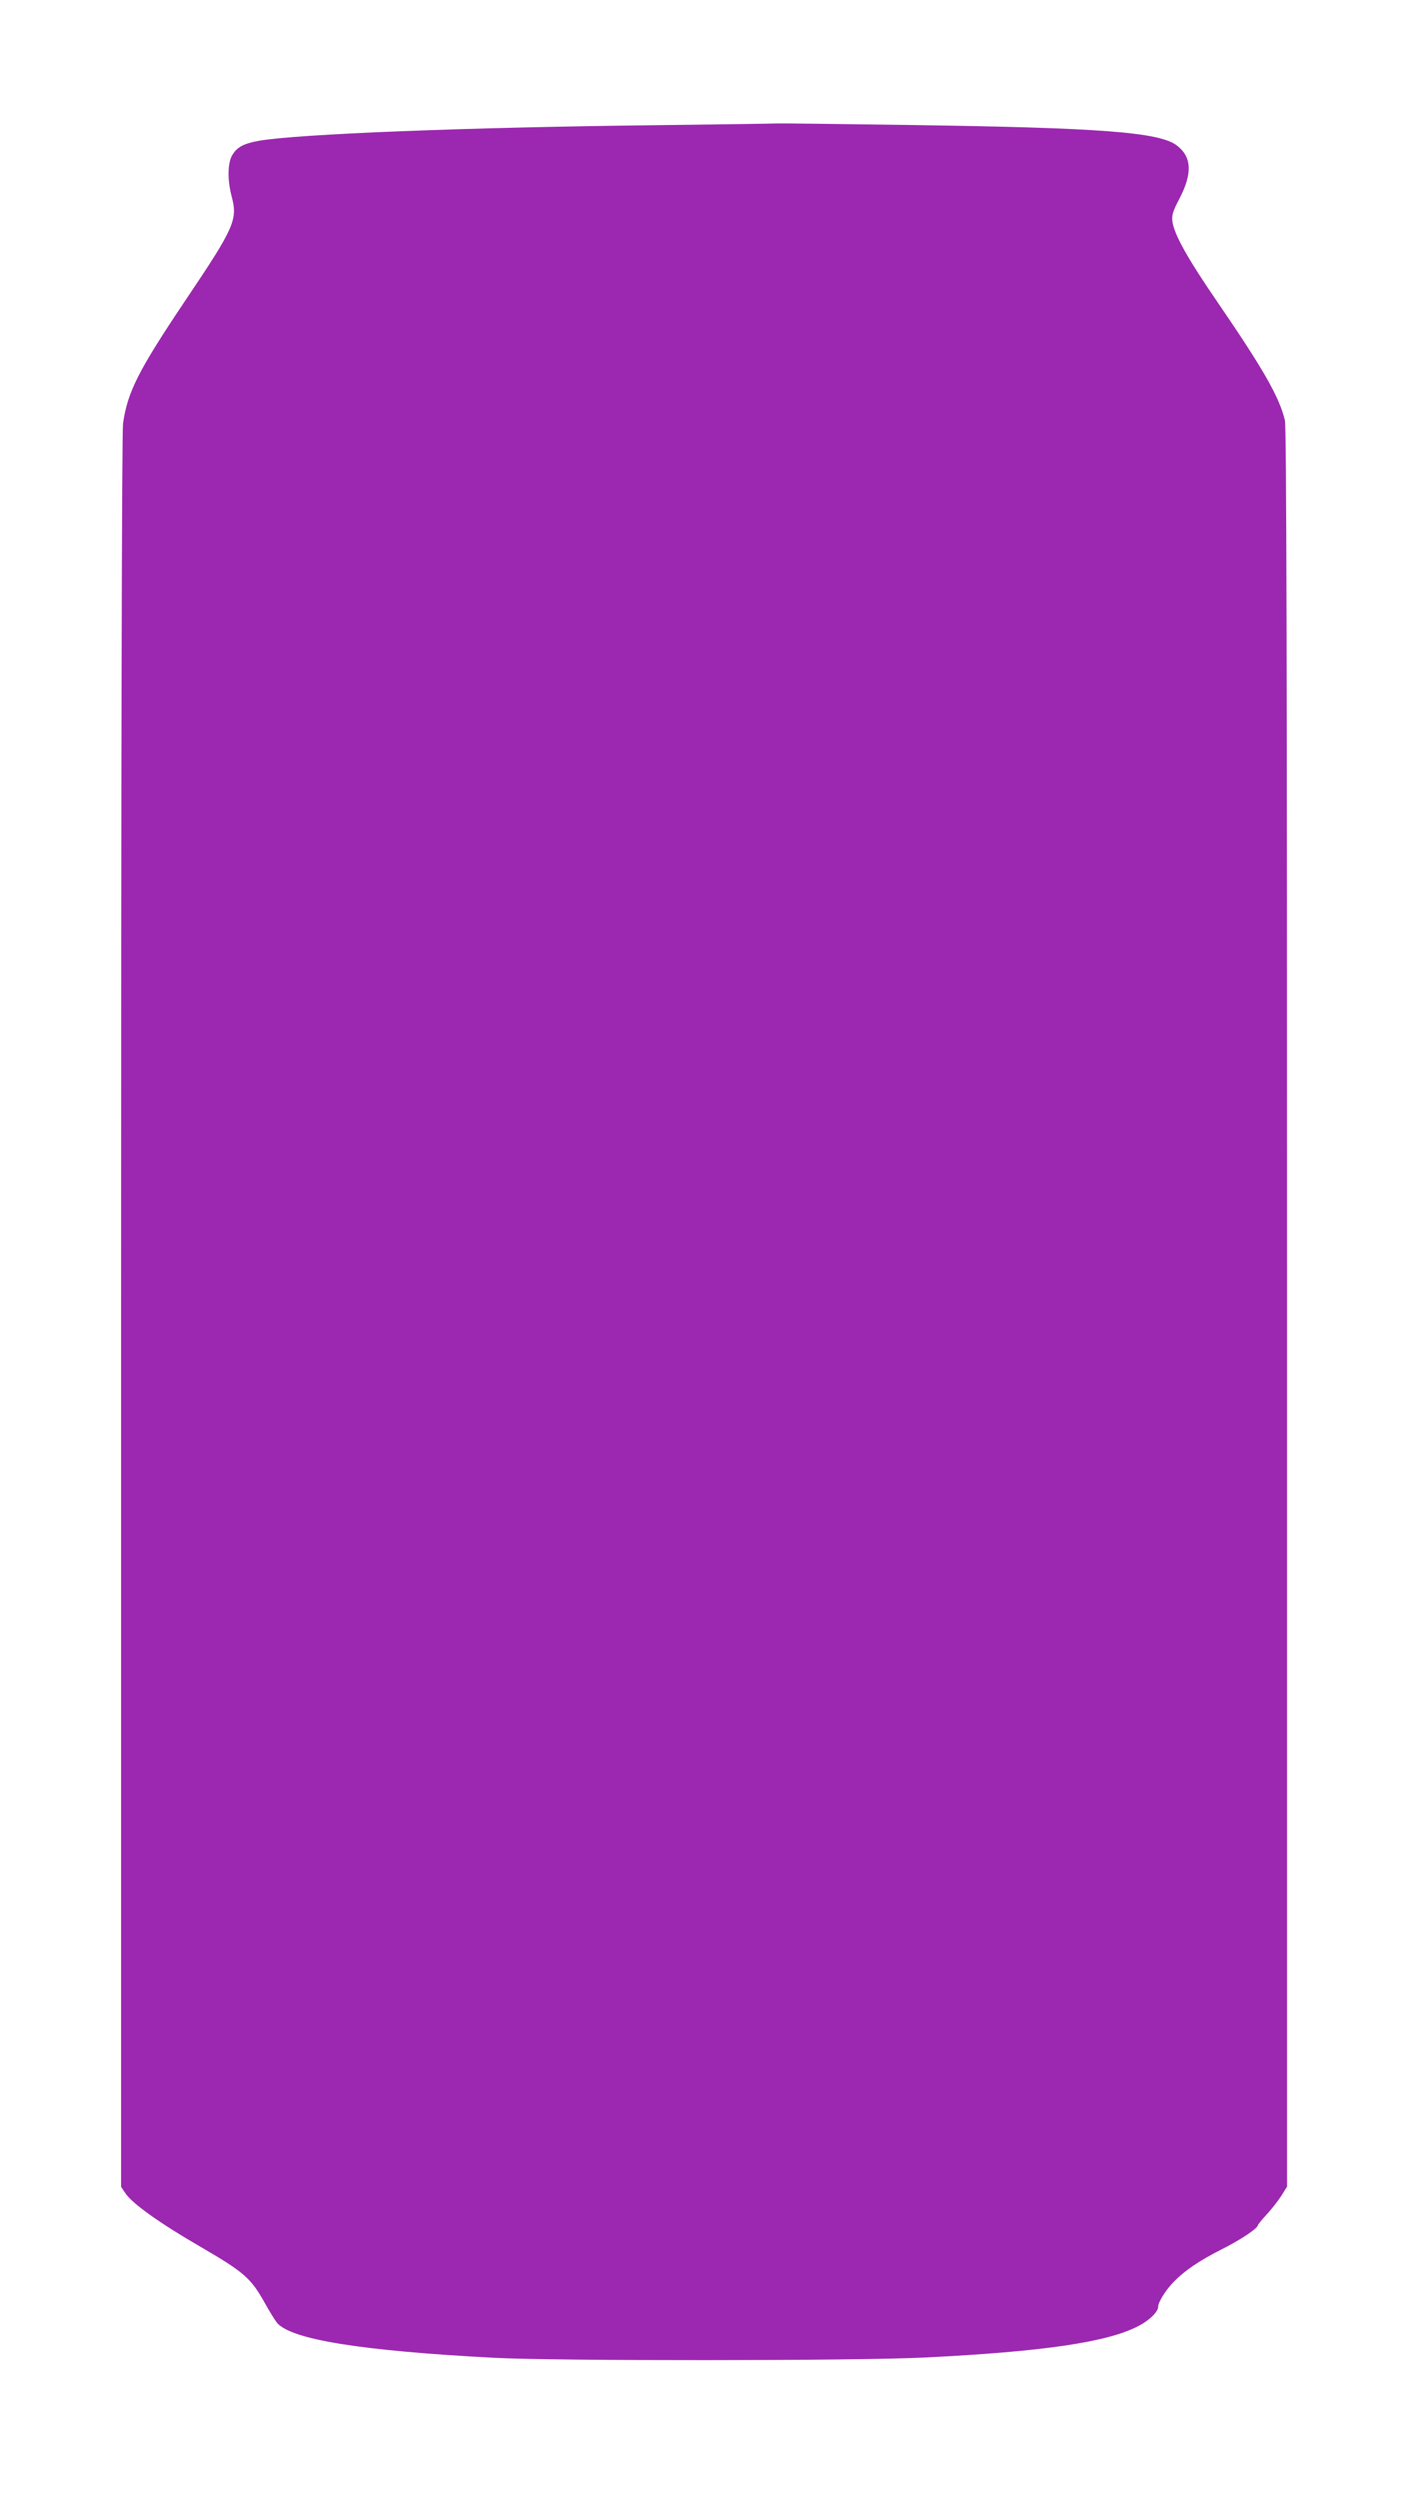 <?xml version="1.0" standalone="no"?>
<!DOCTYPE svg PUBLIC "-//W3C//DTD SVG 20010904//EN"
 "http://www.w3.org/TR/2001/REC-SVG-20010904/DTD/svg10.dtd">
<svg version="1.0" xmlns="http://www.w3.org/2000/svg"
 width="724pt" height="1280pt" viewBox="0 0 724 1280"
 preserveAspectRatio="xMidYMid meet">
<g transform="translate(0,1280) scale(0.1,-0.1)"
fill="#9c27b0" stroke="none">
<path d="M3360 12159 c-975 -11 -1834 -45 -2035 -80 -77 -14 -111 -32 -135
-72 -25 -40 -26 -129 -4 -212 32 -121 15 -159 -240 -538 -238 -355 -293 -464
-316 -625 -6 -43 -10 -1699 -10 -4548 l0 -4481 23 -34 c35 -52 176 -153 389
-276 218 -127 253 -158 323 -283 26 -47 55 -93 64 -104 75 -85 428 -142 1106
-178 319 -17 1852 -16 2205 1 612 30 945 79 1102 163 55 29 98 72 98 97 0 24
40 88 82 130 56 57 132 108 243 164 94 47 181 105 185 122 1 6 22 31 46 57 24
26 57 68 74 94 l30 48 0 4499 c0 3292 -3 4511 -11 4545 -29 119 -107 257 -343
602 -154 224 -224 349 -233 416 -4 32 2 52 35 115 68 130 65 215 -12 274 -89
68 -385 91 -1371 105 -363 5 -667 9 -675 8 -8 -1 -287 -5 -620 -9z"/>
</g>
</svg>
